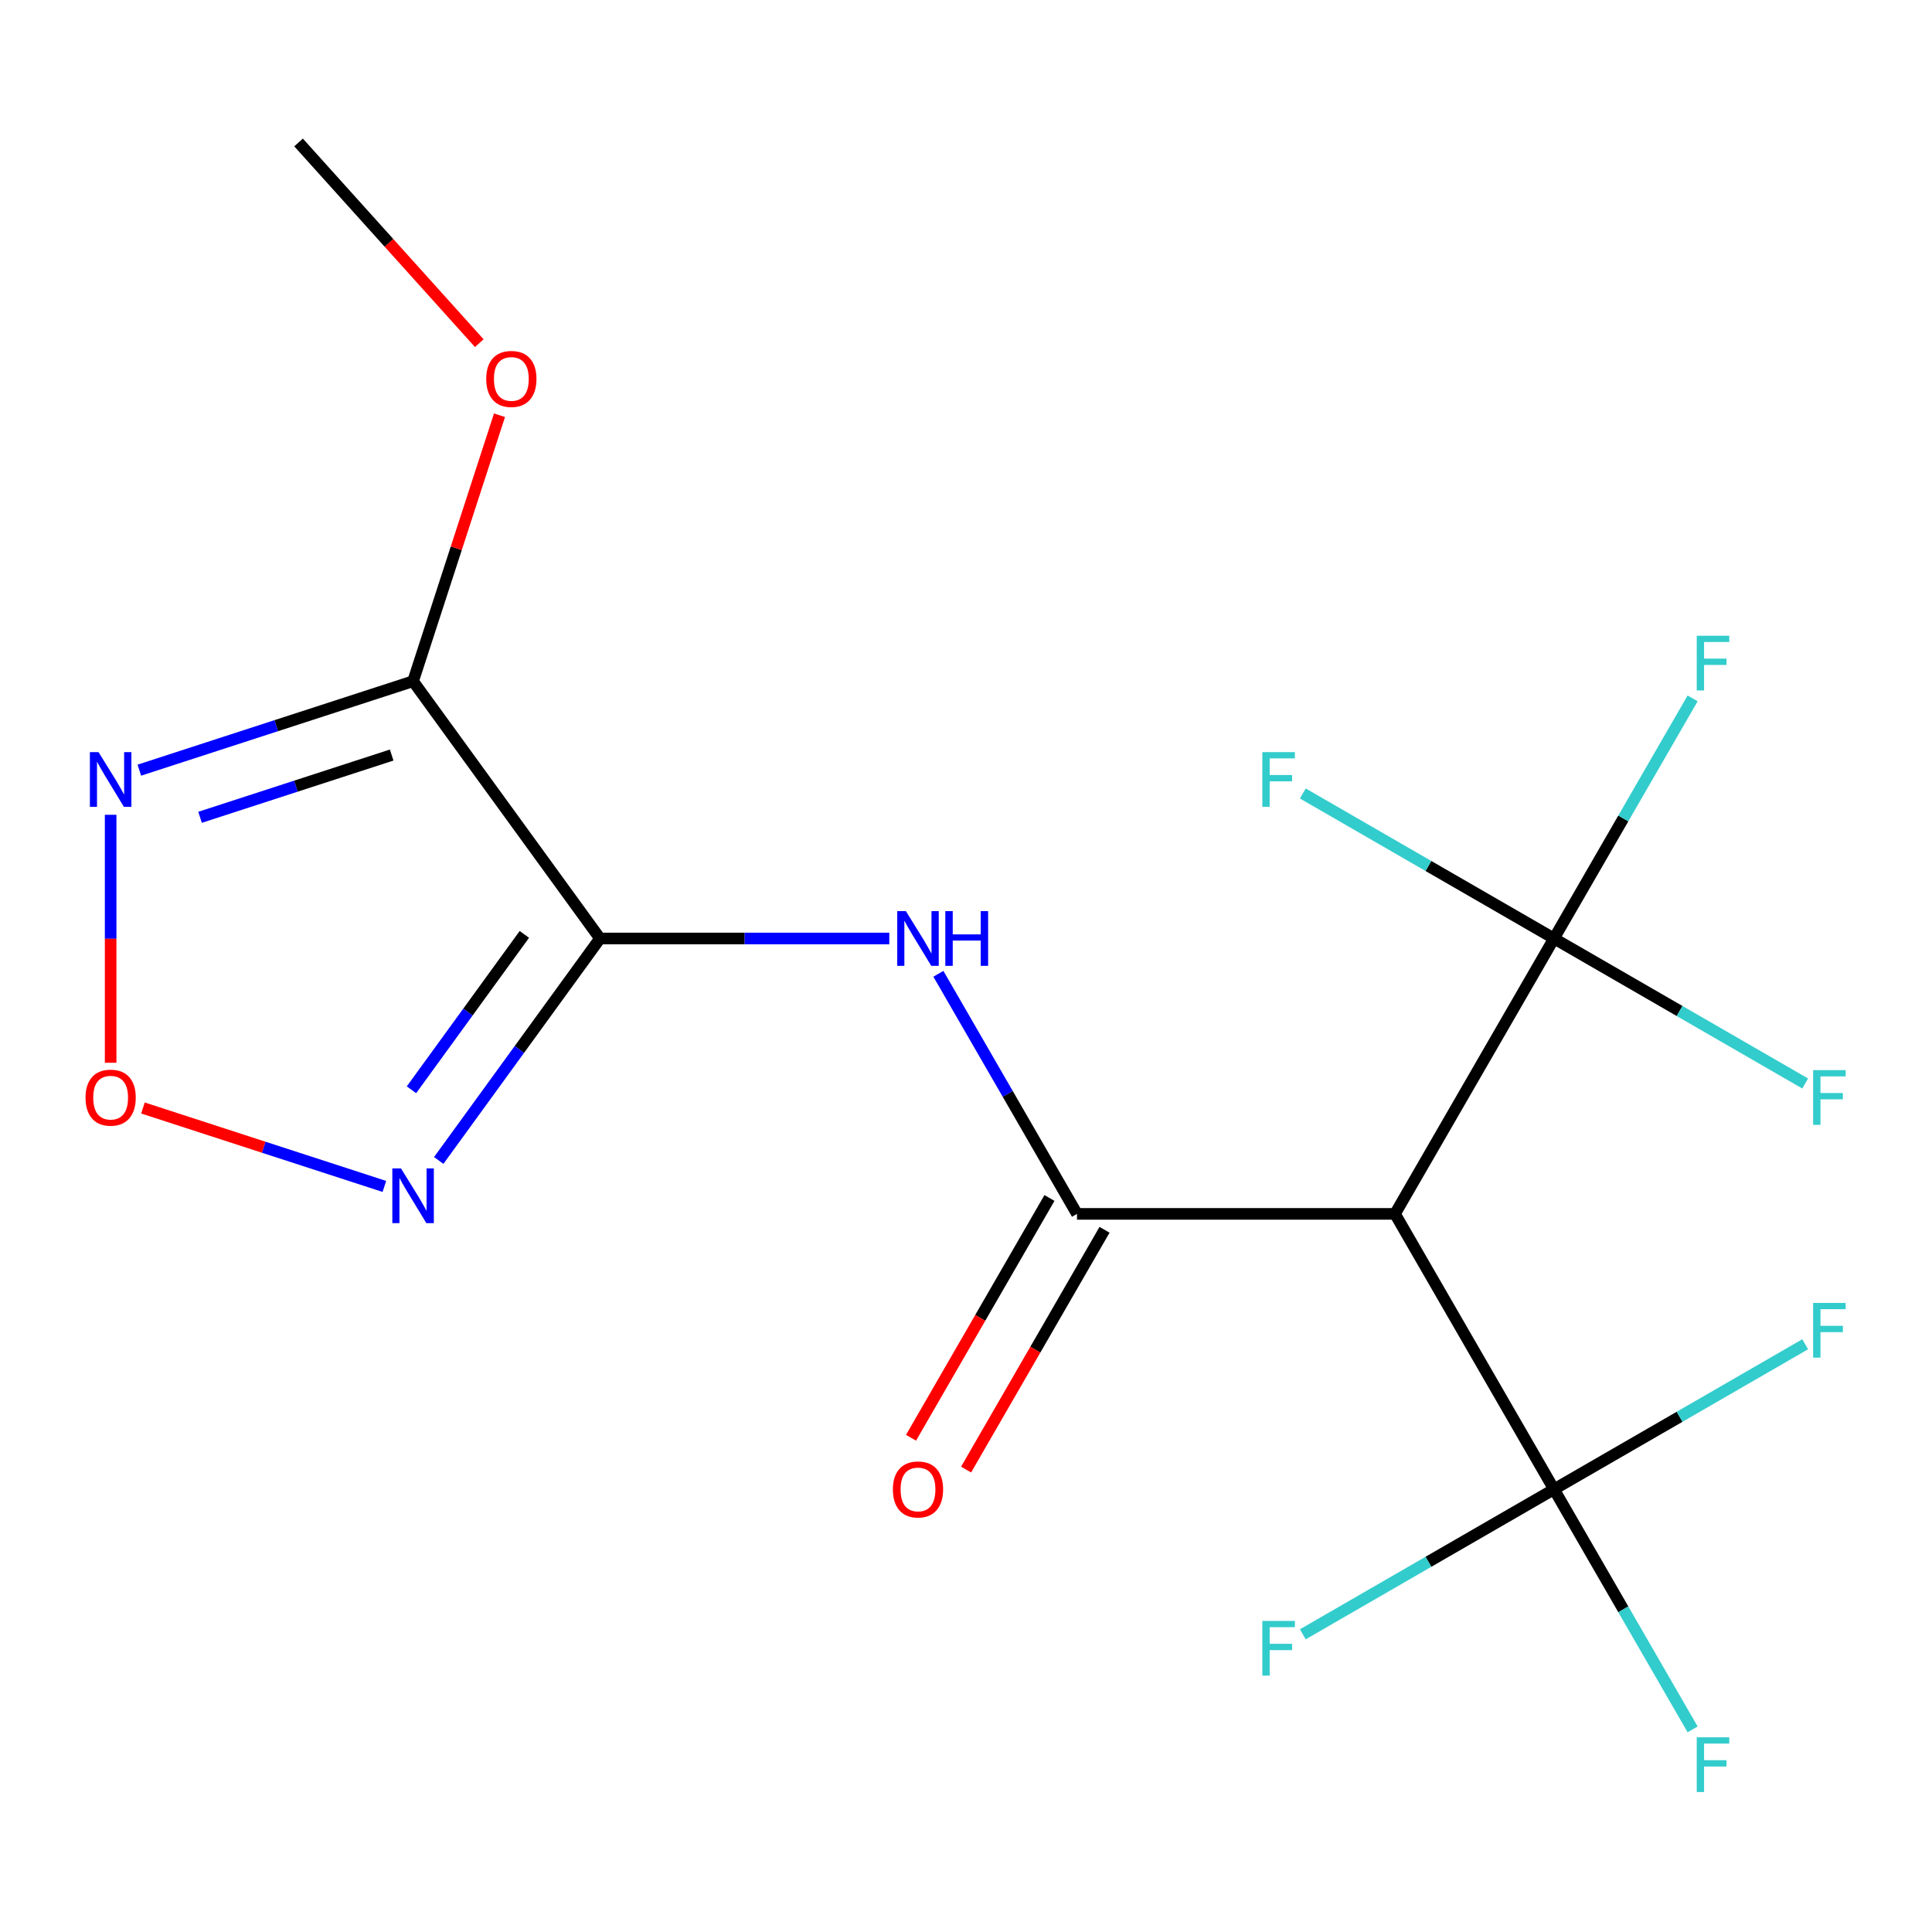 <?xml version='1.0' encoding='iso-8859-1'?>
<svg version='1.1' baseProfile='full'
              xmlns='http://www.w3.org/2000/svg'
                      xmlns:rdkit='http://www.rdkit.org/xml'
                      xmlns:xlink='http://www.w3.org/1999/xlink'
                  xml:space='preserve'
width='1000px' height='1000px' viewBox='0 0 1000 1000'>
<!-- END OF HEADER -->
<rect style='opacity:1.0;fill:#FFFFFF;stroke:none' width='1000' height='1000' x='0' y='0'> </rect>
<path class='bond-0' d='M 310.557,485.76 L 213.809,352.598' style='fill:none;fill-rule:evenodd;stroke:#000000;stroke-width:6px;stroke-linecap:butt;stroke-linejoin:miter;stroke-opacity:1' />
<path class='bond-3' d='M 310.557,485.76 L 385.428,485.76' style='fill:none;fill-rule:evenodd;stroke:#000000;stroke-width:6px;stroke-linecap:butt;stroke-linejoin:miter;stroke-opacity:1' />
<path class='bond-3' d='M 385.428,485.76 L 460.299,485.76' style='fill:none;fill-rule:evenodd;stroke:#0000FF;stroke-width:6px;stroke-linecap:butt;stroke-linejoin:miter;stroke-opacity:1' />
<path class='bond-4' d='M 310.557,485.76 L 268.822,543.203' style='fill:none;fill-rule:evenodd;stroke:#000000;stroke-width:6px;stroke-linecap:butt;stroke-linejoin:miter;stroke-opacity:1' />
<path class='bond-4' d='M 268.822,543.203 L 227.086,600.647' style='fill:none;fill-rule:evenodd;stroke:#0000FF;stroke-width:6px;stroke-linecap:butt;stroke-linejoin:miter;stroke-opacity:1' />
<path class='bond-4' d='M 271.404,483.643 L 242.189,523.854' style='fill:none;fill-rule:evenodd;stroke:#000000;stroke-width:6px;stroke-linecap:butt;stroke-linejoin:miter;stroke-opacity:1' />
<path class='bond-4' d='M 242.189,523.854 L 212.974,564.064' style='fill:none;fill-rule:evenodd;stroke:#0000FF;stroke-width:6px;stroke-linecap:butt;stroke-linejoin:miter;stroke-opacity:1' />
<path class='bond-5' d='M 213.809,352.598 L 142.966,375.616' style='fill:none;fill-rule:evenodd;stroke:#000000;stroke-width:6px;stroke-linecap:butt;stroke-linejoin:miter;stroke-opacity:1' />
<path class='bond-5' d='M 142.966,375.616 L 72.122,398.635' style='fill:none;fill-rule:evenodd;stroke:#0000FF;stroke-width:6px;stroke-linecap:butt;stroke-linejoin:miter;stroke-opacity:1' />
<path class='bond-5' d='M 202.729,390.812 L 153.138,406.924' style='fill:none;fill-rule:evenodd;stroke:#000000;stroke-width:6px;stroke-linecap:butt;stroke-linejoin:miter;stroke-opacity:1' />
<path class='bond-5' d='M 153.138,406.924 L 103.548,423.037' style='fill:none;fill-rule:evenodd;stroke:#0000FF;stroke-width:6px;stroke-linecap:butt;stroke-linejoin:miter;stroke-opacity:1' />
<path class='bond-16' d='M 213.809,352.598 L 236.174,283.765' style='fill:none;fill-rule:evenodd;stroke:#000000;stroke-width:6px;stroke-linecap:butt;stroke-linejoin:miter;stroke-opacity:1' />
<path class='bond-16' d='M 236.174,283.765 L 258.539,214.931' style='fill:none;fill-rule:evenodd;stroke:#FF0000;stroke-width:6px;stroke-linecap:butt;stroke-linejoin:miter;stroke-opacity:1' />
<path class='bond-1' d='M 557.453,628.305 L 521.579,566.17' style='fill:none;fill-rule:evenodd;stroke:#000000;stroke-width:6px;stroke-linecap:butt;stroke-linejoin:miter;stroke-opacity:1' />
<path class='bond-1' d='M 521.579,566.17 L 485.705,504.035' style='fill:none;fill-rule:evenodd;stroke:#0000FF;stroke-width:6px;stroke-linecap:butt;stroke-linejoin:miter;stroke-opacity:1' />
<path class='bond-2' d='M 557.453,628.305 L 722.05,628.305' style='fill:none;fill-rule:evenodd;stroke:#000000;stroke-width:6px;stroke-linecap:butt;stroke-linejoin:miter;stroke-opacity:1' />
<path class='bond-9' d='M 543.198,620.075 L 507.371,682.131' style='fill:none;fill-rule:evenodd;stroke:#000000;stroke-width:6px;stroke-linecap:butt;stroke-linejoin:miter;stroke-opacity:1' />
<path class='bond-9' d='M 507.371,682.131 L 471.543,744.186' style='fill:none;fill-rule:evenodd;stroke:#FF0000;stroke-width:6px;stroke-linecap:butt;stroke-linejoin:miter;stroke-opacity:1' />
<path class='bond-9' d='M 571.707,636.535 L 535.88,698.591' style='fill:none;fill-rule:evenodd;stroke:#000000;stroke-width:6px;stroke-linecap:butt;stroke-linejoin:miter;stroke-opacity:1' />
<path class='bond-9' d='M 535.88,698.591 L 500.052,760.646' style='fill:none;fill-rule:evenodd;stroke:#FF0000;stroke-width:6px;stroke-linecap:butt;stroke-linejoin:miter;stroke-opacity:1' />
<path class='bond-6' d='M 722.05,628.305 L 804.349,770.851' style='fill:none;fill-rule:evenodd;stroke:#000000;stroke-width:6px;stroke-linecap:butt;stroke-linejoin:miter;stroke-opacity:1' />
<path class='bond-7' d='M 722.05,628.305 L 804.349,485.76' style='fill:none;fill-rule:evenodd;stroke:#000000;stroke-width:6px;stroke-linecap:butt;stroke-linejoin:miter;stroke-opacity:1' />
<path class='bond-8' d='M 198.954,614.095 L 136.473,593.794' style='fill:none;fill-rule:evenodd;stroke:#0000FF;stroke-width:6px;stroke-linecap:butt;stroke-linejoin:miter;stroke-opacity:1' />
<path class='bond-8' d='M 136.473,593.794 L 73.992,573.493' style='fill:none;fill-rule:evenodd;stroke:#FF0000;stroke-width:6px;stroke-linecap:butt;stroke-linejoin:miter;stroke-opacity:1' />
<path class='bond-18' d='M 57.267,421.736 L 57.267,485.908' style='fill:none;fill-rule:evenodd;stroke:#0000FF;stroke-width:6px;stroke-linecap:butt;stroke-linejoin:miter;stroke-opacity:1' />
<path class='bond-18' d='M 57.267,485.908 L 57.267,550.08' style='fill:none;fill-rule:evenodd;stroke:#FF0000;stroke-width:6px;stroke-linecap:butt;stroke-linejoin:miter;stroke-opacity:1' />
<path class='bond-10' d='M 804.349,770.851 L 840.223,832.986' style='fill:none;fill-rule:evenodd;stroke:#000000;stroke-width:6px;stroke-linecap:butt;stroke-linejoin:miter;stroke-opacity:1' />
<path class='bond-10' d='M 840.223,832.986 L 876.096,895.121' style='fill:none;fill-rule:evenodd;stroke:#33CCCC;stroke-width:6px;stroke-linecap:butt;stroke-linejoin:miter;stroke-opacity:1' />
<path class='bond-14' d='M 804.349,770.851 L 869.354,733.32' style='fill:none;fill-rule:evenodd;stroke:#000000;stroke-width:6px;stroke-linecap:butt;stroke-linejoin:miter;stroke-opacity:1' />
<path class='bond-14' d='M 869.354,733.32 L 934.359,695.789' style='fill:none;fill-rule:evenodd;stroke:#33CCCC;stroke-width:6px;stroke-linecap:butt;stroke-linejoin:miter;stroke-opacity:1' />
<path class='bond-15' d='M 804.349,770.851 L 739.344,808.382' style='fill:none;fill-rule:evenodd;stroke:#000000;stroke-width:6px;stroke-linecap:butt;stroke-linejoin:miter;stroke-opacity:1' />
<path class='bond-15' d='M 739.344,808.382 L 674.338,845.912' style='fill:none;fill-rule:evenodd;stroke:#33CCCC;stroke-width:6px;stroke-linecap:butt;stroke-linejoin:miter;stroke-opacity:1' />
<path class='bond-11' d='M 804.349,485.76 L 840.223,423.625' style='fill:none;fill-rule:evenodd;stroke:#000000;stroke-width:6px;stroke-linecap:butt;stroke-linejoin:miter;stroke-opacity:1' />
<path class='bond-11' d='M 840.223,423.625 L 876.096,361.489' style='fill:none;fill-rule:evenodd;stroke:#33CCCC;stroke-width:6px;stroke-linecap:butt;stroke-linejoin:miter;stroke-opacity:1' />
<path class='bond-12' d='M 804.349,485.76 L 869.354,523.291' style='fill:none;fill-rule:evenodd;stroke:#000000;stroke-width:6px;stroke-linecap:butt;stroke-linejoin:miter;stroke-opacity:1' />
<path class='bond-12' d='M 869.354,523.291 L 934.359,560.821' style='fill:none;fill-rule:evenodd;stroke:#33CCCC;stroke-width:6px;stroke-linecap:butt;stroke-linejoin:miter;stroke-opacity:1' />
<path class='bond-13' d='M 804.349,485.76 L 739.344,448.229' style='fill:none;fill-rule:evenodd;stroke:#000000;stroke-width:6px;stroke-linecap:butt;stroke-linejoin:miter;stroke-opacity:1' />
<path class='bond-13' d='M 739.344,448.229 L 674.338,410.698' style='fill:none;fill-rule:evenodd;stroke:#33CCCC;stroke-width:6px;stroke-linecap:butt;stroke-linejoin:miter;stroke-opacity:1' />
<path class='bond-17' d='M 248.073,177.621 L 201.304,125.679' style='fill:none;fill-rule:evenodd;stroke:#FF0000;stroke-width:6px;stroke-linecap:butt;stroke-linejoin:miter;stroke-opacity:1' />
<path class='bond-17' d='M 201.304,125.679 L 154.535,73.737' style='fill:none;fill-rule:evenodd;stroke:#000000;stroke-width:6px;stroke-linecap:butt;stroke-linejoin:miter;stroke-opacity:1' />
<path  class='atom-4' d='M 468.894 471.6
L 478.174 486.6
Q 479.094 488.08, 480.574 490.76
Q 482.054 493.44, 482.134 493.6
L 482.134 471.6
L 485.894 471.6
L 485.894 499.92
L 482.014 499.92
L 472.054 483.52
Q 470.894 481.6, 469.654 479.4
Q 468.454 477.2, 468.094 476.52
L 468.094 499.92
L 464.414 499.92
L 464.414 471.6
L 468.894 471.6
' fill='#0000FF'/>
<path  class='atom-4' d='M 489.294 471.6
L 493.134 471.6
L 493.134 483.64
L 507.614 483.64
L 507.614 471.6
L 511.454 471.6
L 511.454 499.92
L 507.614 499.92
L 507.614 486.84
L 493.134 486.84
L 493.134 499.92
L 489.294 499.92
L 489.294 471.6
' fill='#0000FF'/>
<path  class='atom-5' d='M 207.549 604.762
L 216.829 619.762
Q 217.749 621.242, 219.229 623.922
Q 220.709 626.602, 220.789 626.762
L 220.789 604.762
L 224.549 604.762
L 224.549 633.082
L 220.669 633.082
L 210.709 616.682
Q 209.549 614.762, 208.309 612.562
Q 207.109 610.362, 206.749 609.682
L 206.749 633.082
L 203.069 633.082
L 203.069 604.762
L 207.549 604.762
' fill='#0000FF'/>
<path  class='atom-6' d='M 51.007 389.301
L 60.287 404.301
Q 61.207 405.781, 62.687 408.461
Q 64.167 411.141, 64.247 411.301
L 64.247 389.301
L 68.007 389.301
L 68.007 417.621
L 64.127 417.621
L 54.167 401.221
Q 53.007 399.301, 51.767 397.101
Q 50.567 394.901, 50.207 394.221
L 50.207 417.621
L 46.527 417.621
L 46.527 389.301
L 51.007 389.301
' fill='#0000FF'/>
<path  class='atom-9' d='M 44.267 568.139
Q 44.267 561.339, 47.627 557.539
Q 50.987 553.739, 57.267 553.739
Q 63.547 553.739, 66.907 557.539
Q 70.267 561.339, 70.267 568.139
Q 70.267 575.019, 66.867 578.939
Q 63.467 582.819, 57.267 582.819
Q 51.027 582.819, 47.627 578.939
Q 44.267 575.059, 44.267 568.139
M 57.267 579.619
Q 61.587 579.619, 63.907 576.739
Q 66.267 573.819, 66.267 568.139
Q 66.267 562.579, 63.907 559.779
Q 61.587 556.939, 57.267 556.939
Q 52.947 556.939, 50.587 559.739
Q 48.267 562.539, 48.267 568.139
Q 48.267 573.859, 50.587 576.739
Q 52.947 579.619, 57.267 579.619
' fill='#FF0000'/>
<path  class='atom-10' d='M 462.154 770.931
Q 462.154 764.131, 465.514 760.331
Q 468.874 756.531, 475.154 756.531
Q 481.434 756.531, 484.794 760.331
Q 488.154 764.131, 488.154 770.931
Q 488.154 777.811, 484.754 781.731
Q 481.354 785.611, 475.154 785.611
Q 468.914 785.611, 465.514 781.731
Q 462.154 777.851, 462.154 770.931
M 475.154 782.411
Q 479.474 782.411, 481.794 779.531
Q 484.154 776.611, 484.154 770.931
Q 484.154 765.371, 481.794 762.571
Q 479.474 759.731, 475.154 759.731
Q 470.834 759.731, 468.474 762.531
Q 466.154 765.331, 466.154 770.931
Q 466.154 776.651, 468.474 779.531
Q 470.834 782.411, 475.154 782.411
' fill='#FF0000'/>
<path  class='atom-11' d='M 878.228 899.236
L 895.068 899.236
L 895.068 902.476
L 882.028 902.476
L 882.028 911.076
L 893.628 911.076
L 893.628 914.356
L 882.028 914.356
L 882.028 927.556
L 878.228 927.556
L 878.228 899.236
' fill='#33CCCC'/>
<path  class='atom-12' d='M 878.228 329.054
L 895.068 329.054
L 895.068 332.294
L 882.028 332.294
L 882.028 340.894
L 893.628 340.894
L 893.628 344.174
L 882.028 344.174
L 882.028 357.374
L 878.228 357.374
L 878.228 329.054
' fill='#33CCCC'/>
<path  class='atom-13' d='M 938.474 553.899
L 955.314 553.899
L 955.314 557.139
L 942.274 557.139
L 942.274 565.739
L 953.874 565.739
L 953.874 569.019
L 942.274 569.019
L 942.274 582.219
L 938.474 582.219
L 938.474 553.899
' fill='#33CCCC'/>
<path  class='atom-14' d='M 653.383 389.301
L 670.223 389.301
L 670.223 392.541
L 657.183 392.541
L 657.183 401.141
L 668.783 401.141
L 668.783 404.421
L 657.183 404.421
L 657.183 417.621
L 653.383 417.621
L 653.383 389.301
' fill='#33CCCC'/>
<path  class='atom-15' d='M 938.474 674.392
L 955.314 674.392
L 955.314 677.632
L 942.274 677.632
L 942.274 686.232
L 953.874 686.232
L 953.874 689.512
L 942.274 689.512
L 942.274 702.712
L 938.474 702.712
L 938.474 674.392
' fill='#33CCCC'/>
<path  class='atom-16' d='M 653.383 838.99
L 670.223 838.99
L 670.223 842.23
L 657.183 842.23
L 657.183 850.83
L 668.783 850.83
L 668.783 854.11
L 657.183 854.11
L 657.183 867.31
L 653.383 867.31
L 653.383 838.99
' fill='#33CCCC'/>
<path  class='atom-17' d='M 251.672 196.136
Q 251.672 189.336, 255.032 185.536
Q 258.392 181.736, 264.672 181.736
Q 270.952 181.736, 274.312 185.536
Q 277.672 189.336, 277.672 196.136
Q 277.672 203.016, 274.272 206.936
Q 270.872 210.816, 264.672 210.816
Q 258.432 210.816, 255.032 206.936
Q 251.672 203.056, 251.672 196.136
M 264.672 207.616
Q 268.992 207.616, 271.312 204.736
Q 273.672 201.816, 273.672 196.136
Q 273.672 190.576, 271.312 187.776
Q 268.992 184.936, 264.672 184.936
Q 260.352 184.936, 257.992 187.736
Q 255.672 190.536, 255.672 196.136
Q 255.672 201.856, 257.992 204.736
Q 260.352 207.616, 264.672 207.616
' fill='#FF0000'/>
</svg>
